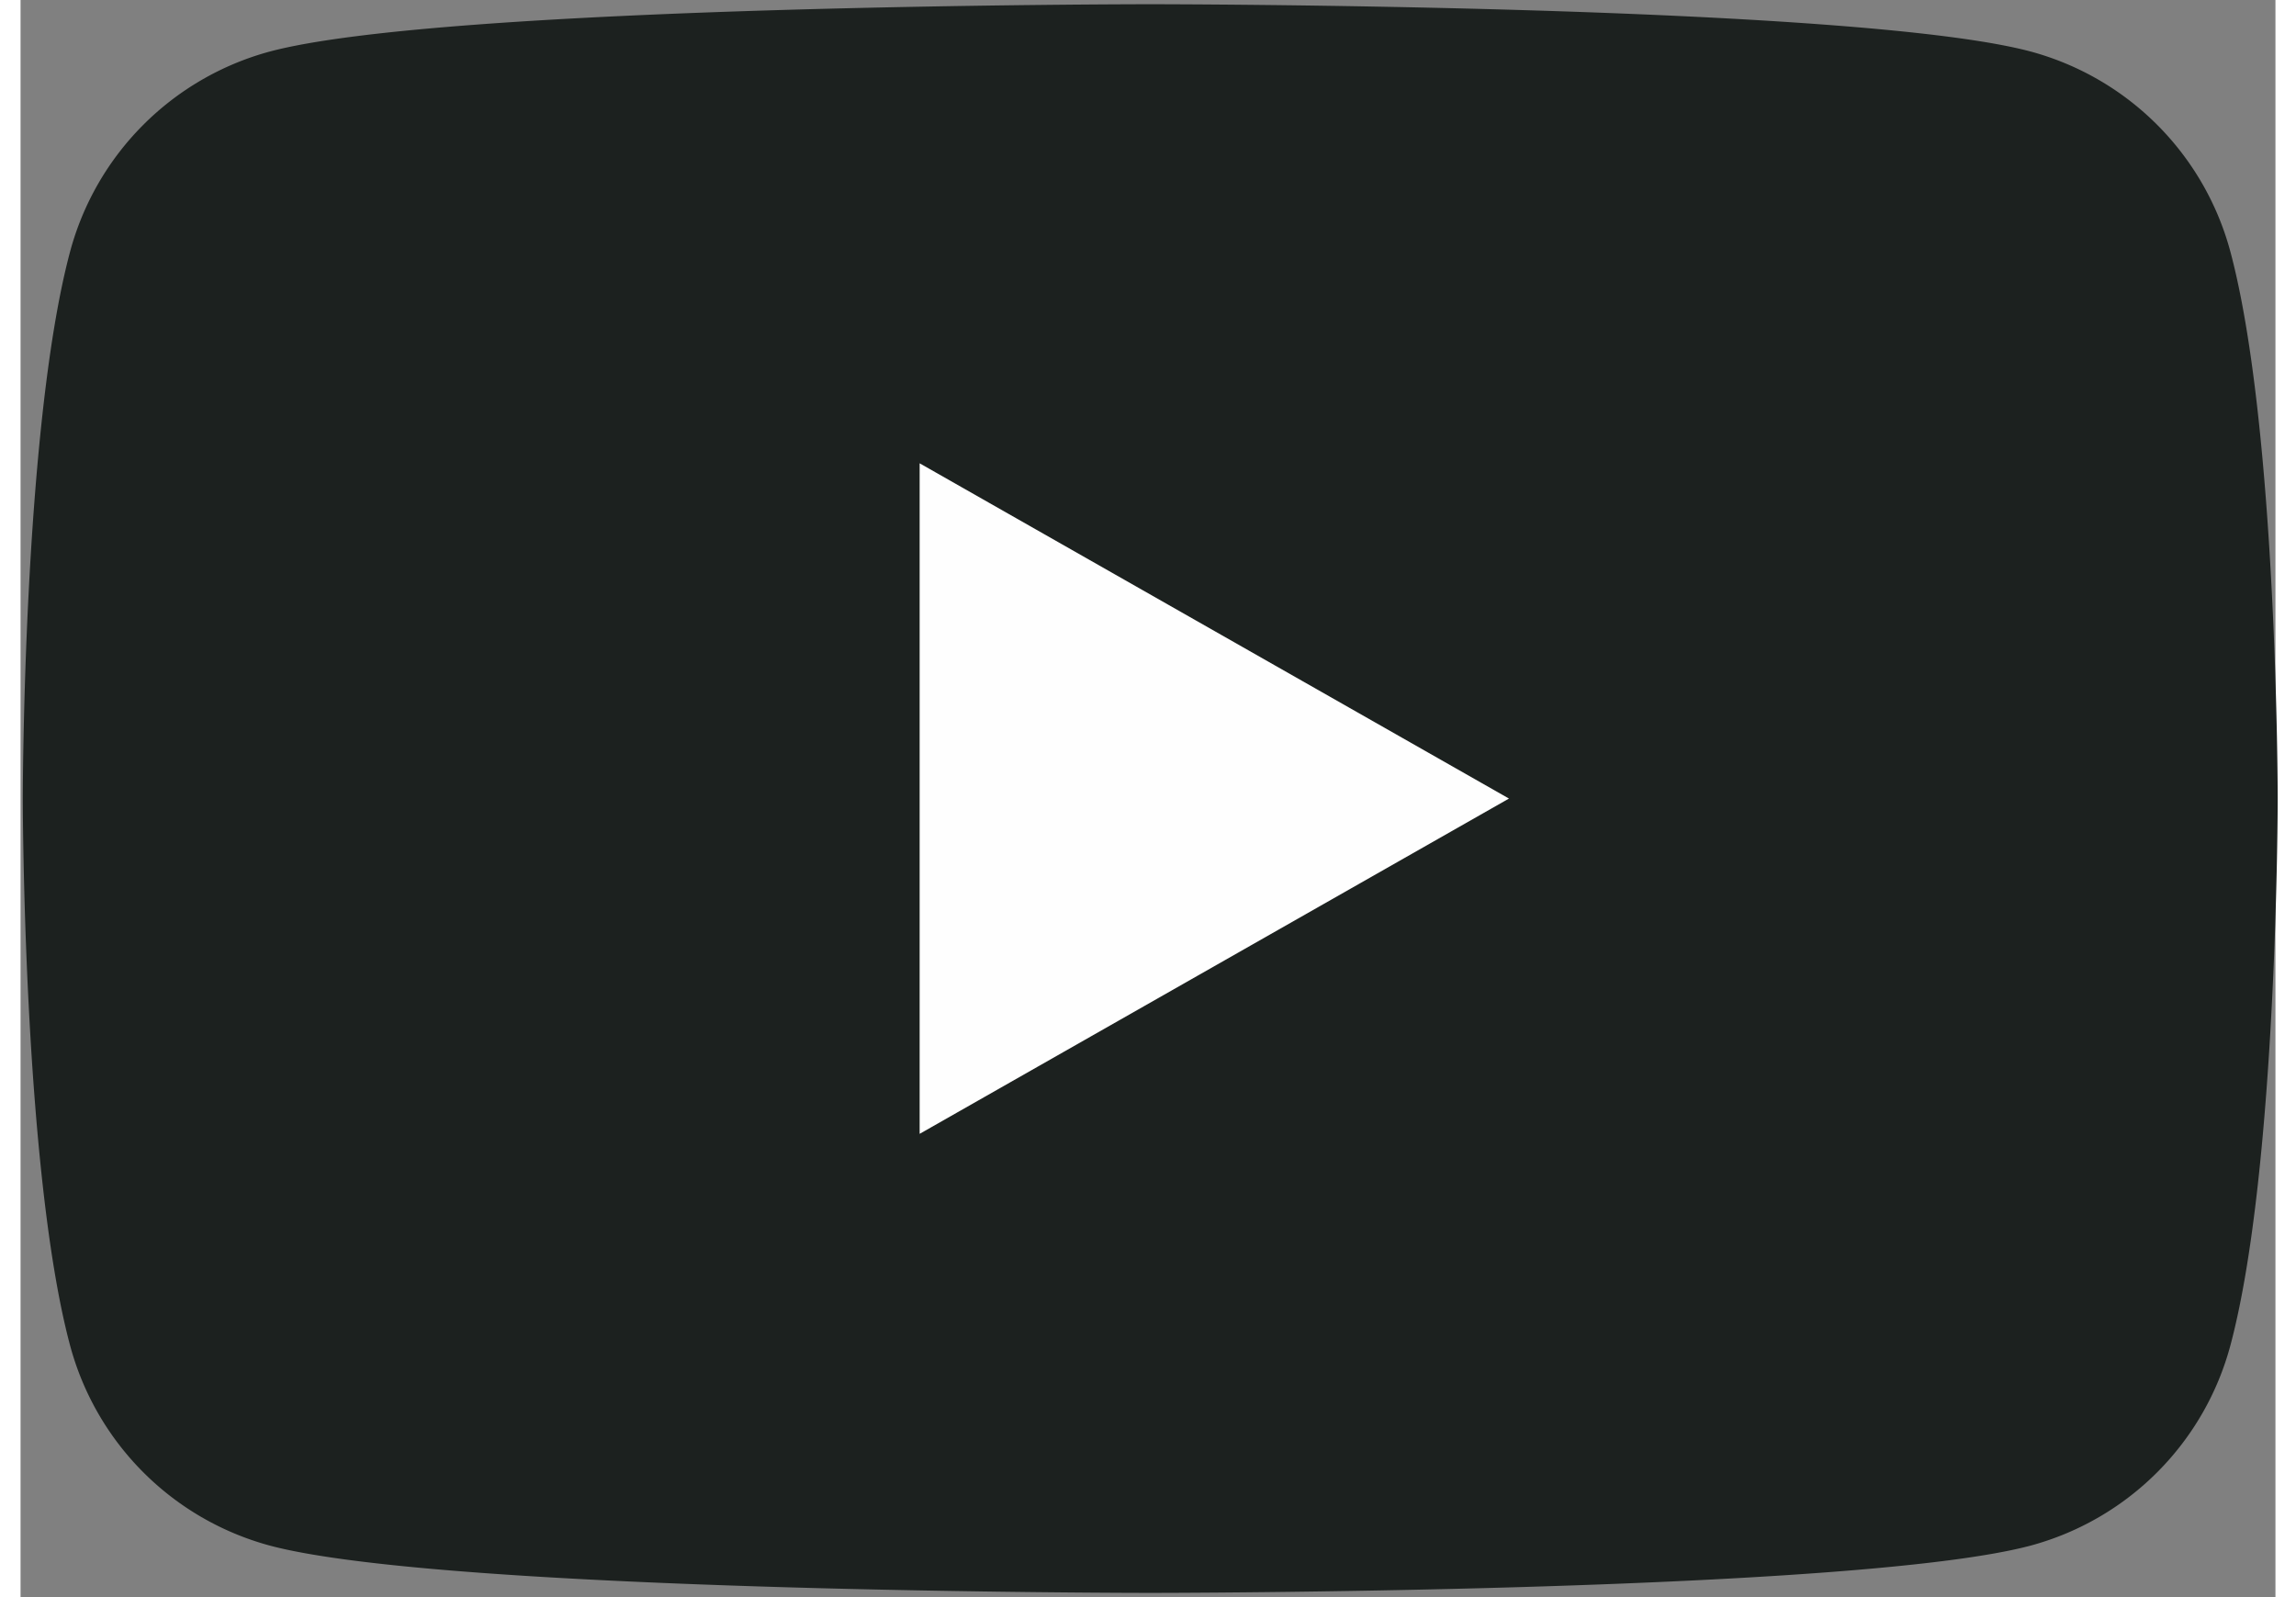 <svg xmlns="http://www.w3.org/2000/svg" width="23" height="16" fill="none" viewBox="0 0 48 34"><rect x="0" y="0" width="48" height="34" fill="#808080" stroke="none"/><path fill="#1C211F" d="M47.044 5.37a6.033 6.033 0 0 0-4.243-4.27C39.048.09 24.048.09 24.048.09s-15 0-18.753 1.01a6.033 6.033 0 0 0-4.244 4.27C.048 9.14.048 17 .048 17s0 7.86 1.003 11.63a6.033 6.033 0 0 0 4.244 4.27c3.753 1.01 18.753 1.01 18.753 1.01s15 0 18.753-1.01a6.033 6.033 0 0 0 4.243-4.27C48.048 24.86 48.048 17 48.048 17s0-7.86-1.004-11.63Z"/><path fill="#FEFEFE" d="M19.139 24.137V9.863L31.684 17 19.14 24.137Z"/></svg>